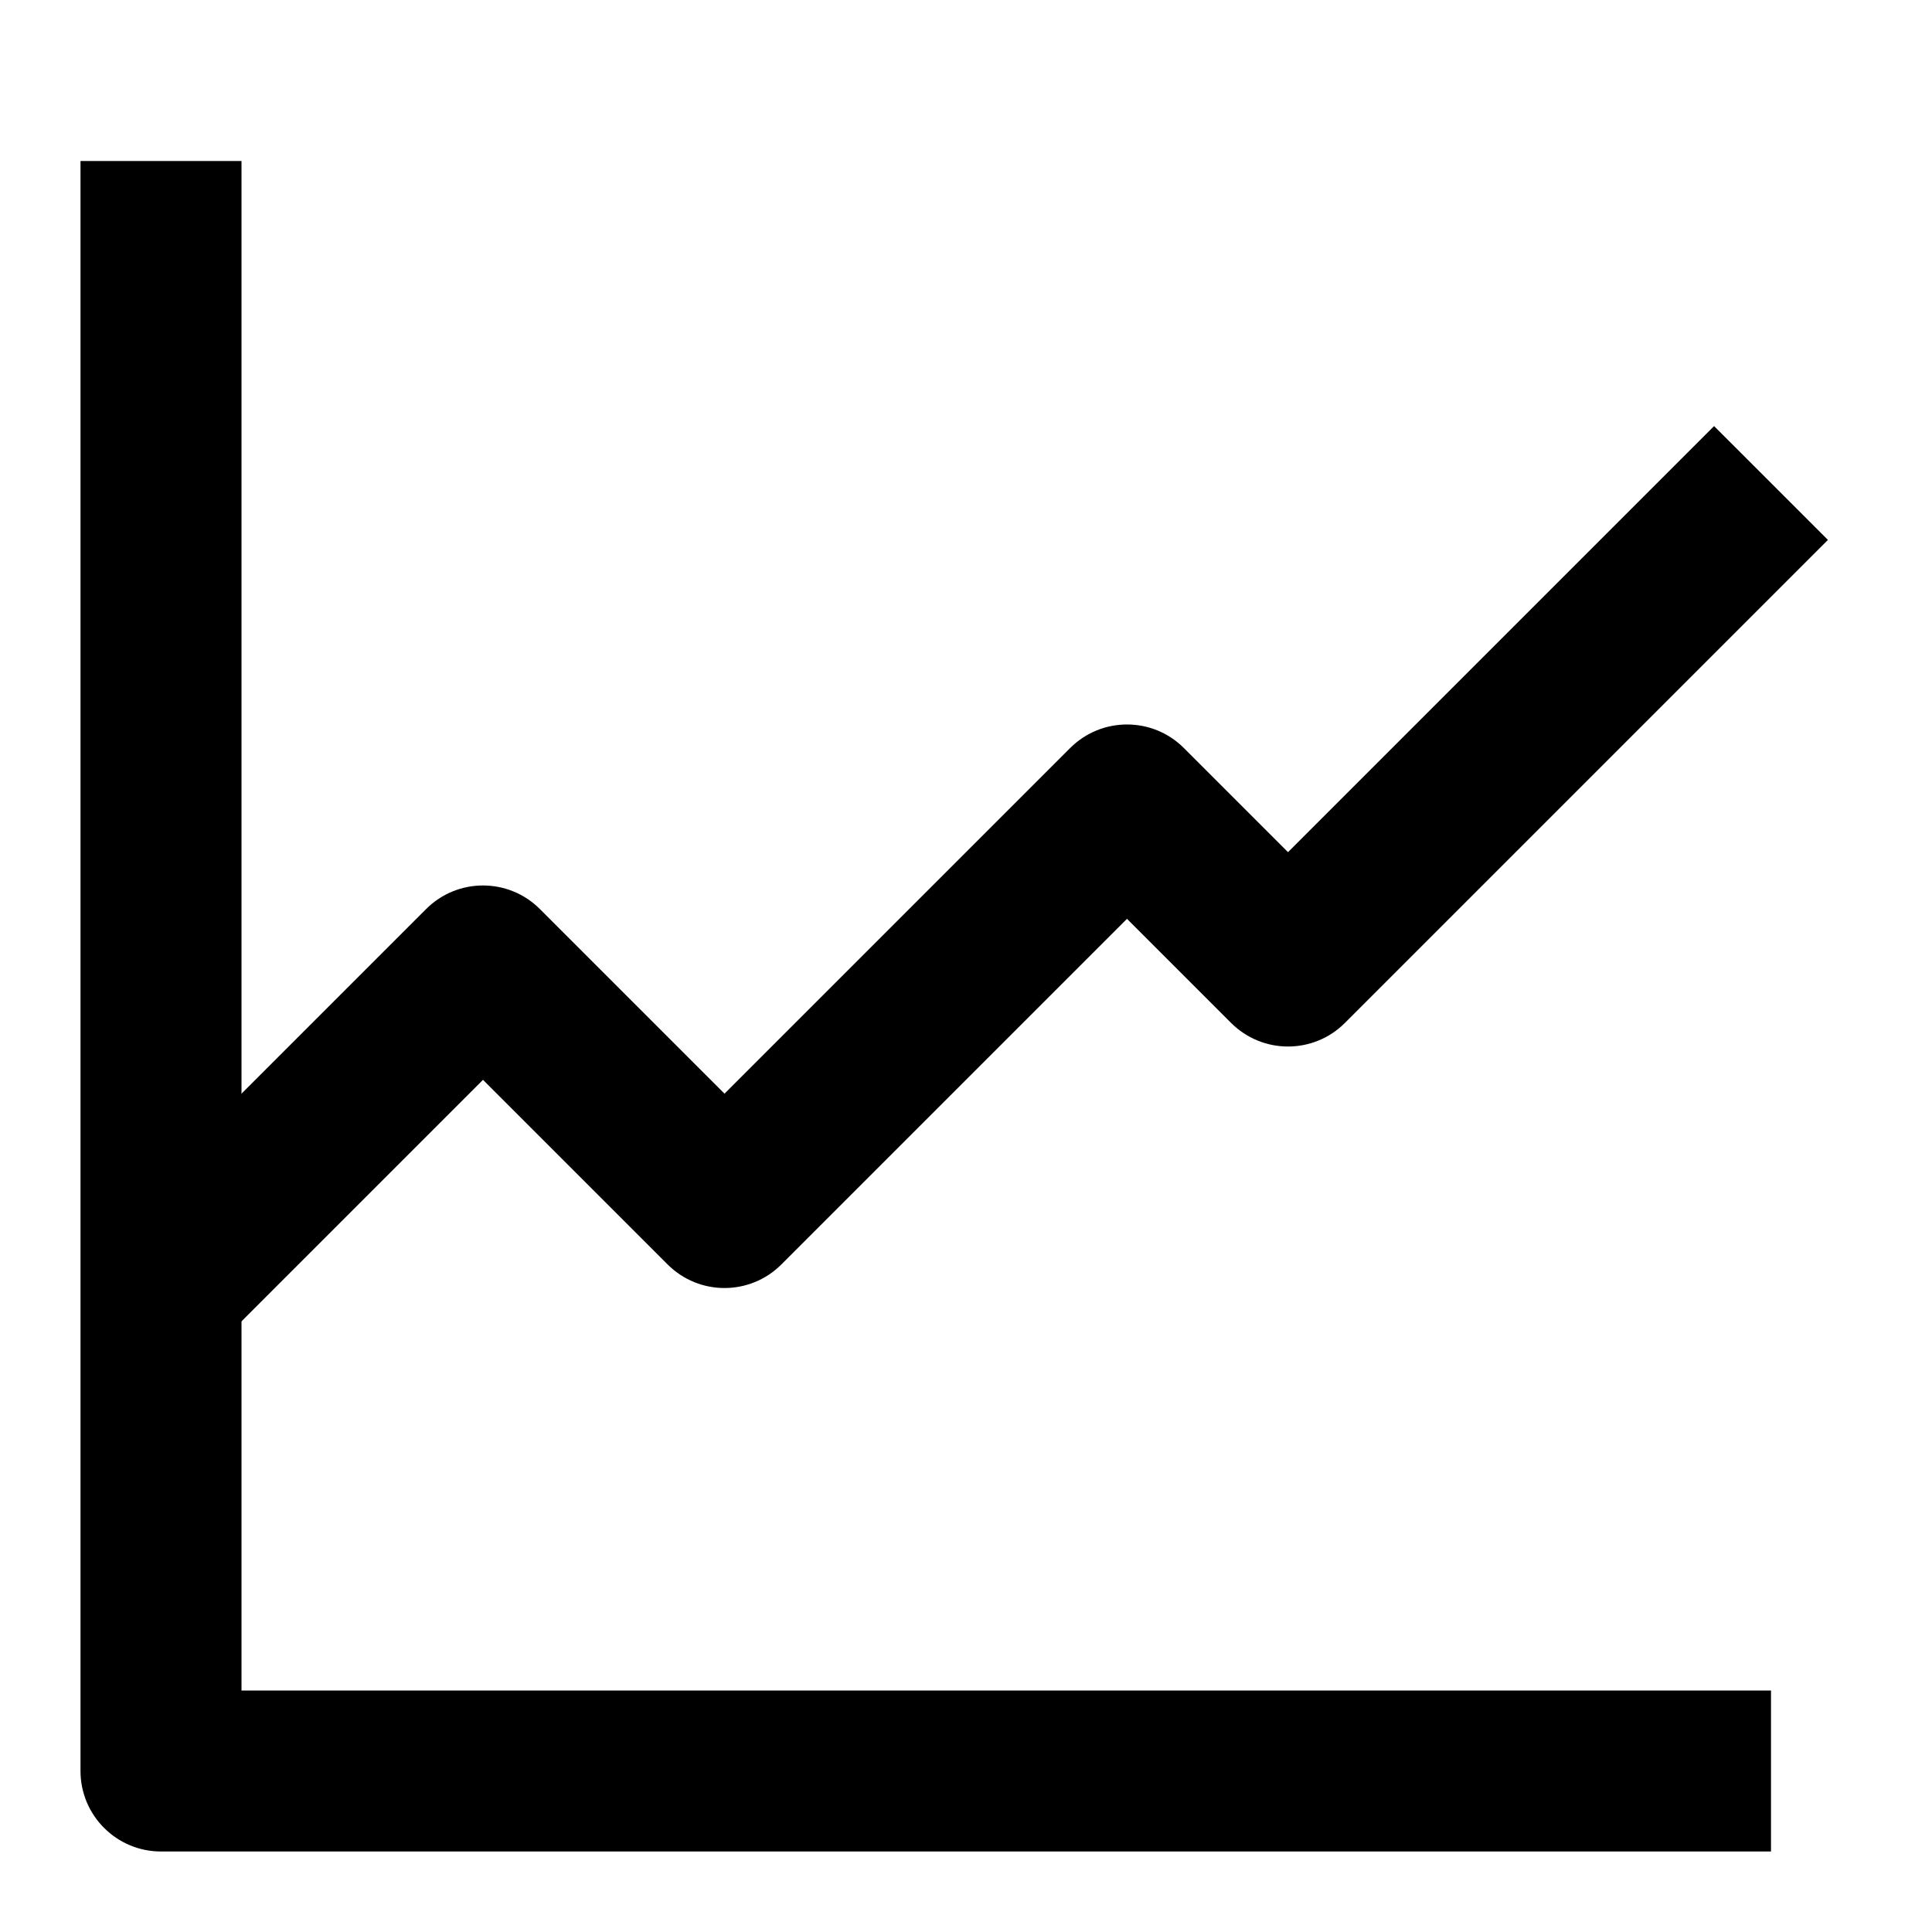 <svg width="24" height="24" viewBox="0 0 24 24" fill="none" xmlns="http://www.w3.org/2000/svg">
<path fill-rule="evenodd" clip-rule="evenodd" d="M3 21V2H1V22C1 22.552 1.448 23 2 23H22V21H3Z" fill="black"/>
<path fill-rule="evenodd" clip-rule="evenodd" d="M22.707 6.707L16.707 12.707C16.317 13.098 15.684 13.098 15.293 12.707L14 11.414L9.707 15.707C9.317 16.098 8.683 16.098 8.293 15.707L6 13.414L2.707 16.707L1.293 15.293L5.293 11.293C5.683 10.902 6.317 10.902 6.707 11.293L9 13.586L13.293 9.293C13.684 8.902 14.317 8.902 14.707 9.293L16 10.586L21.293 5.293L22.707 6.707Z" fill="black"/>
</svg>
